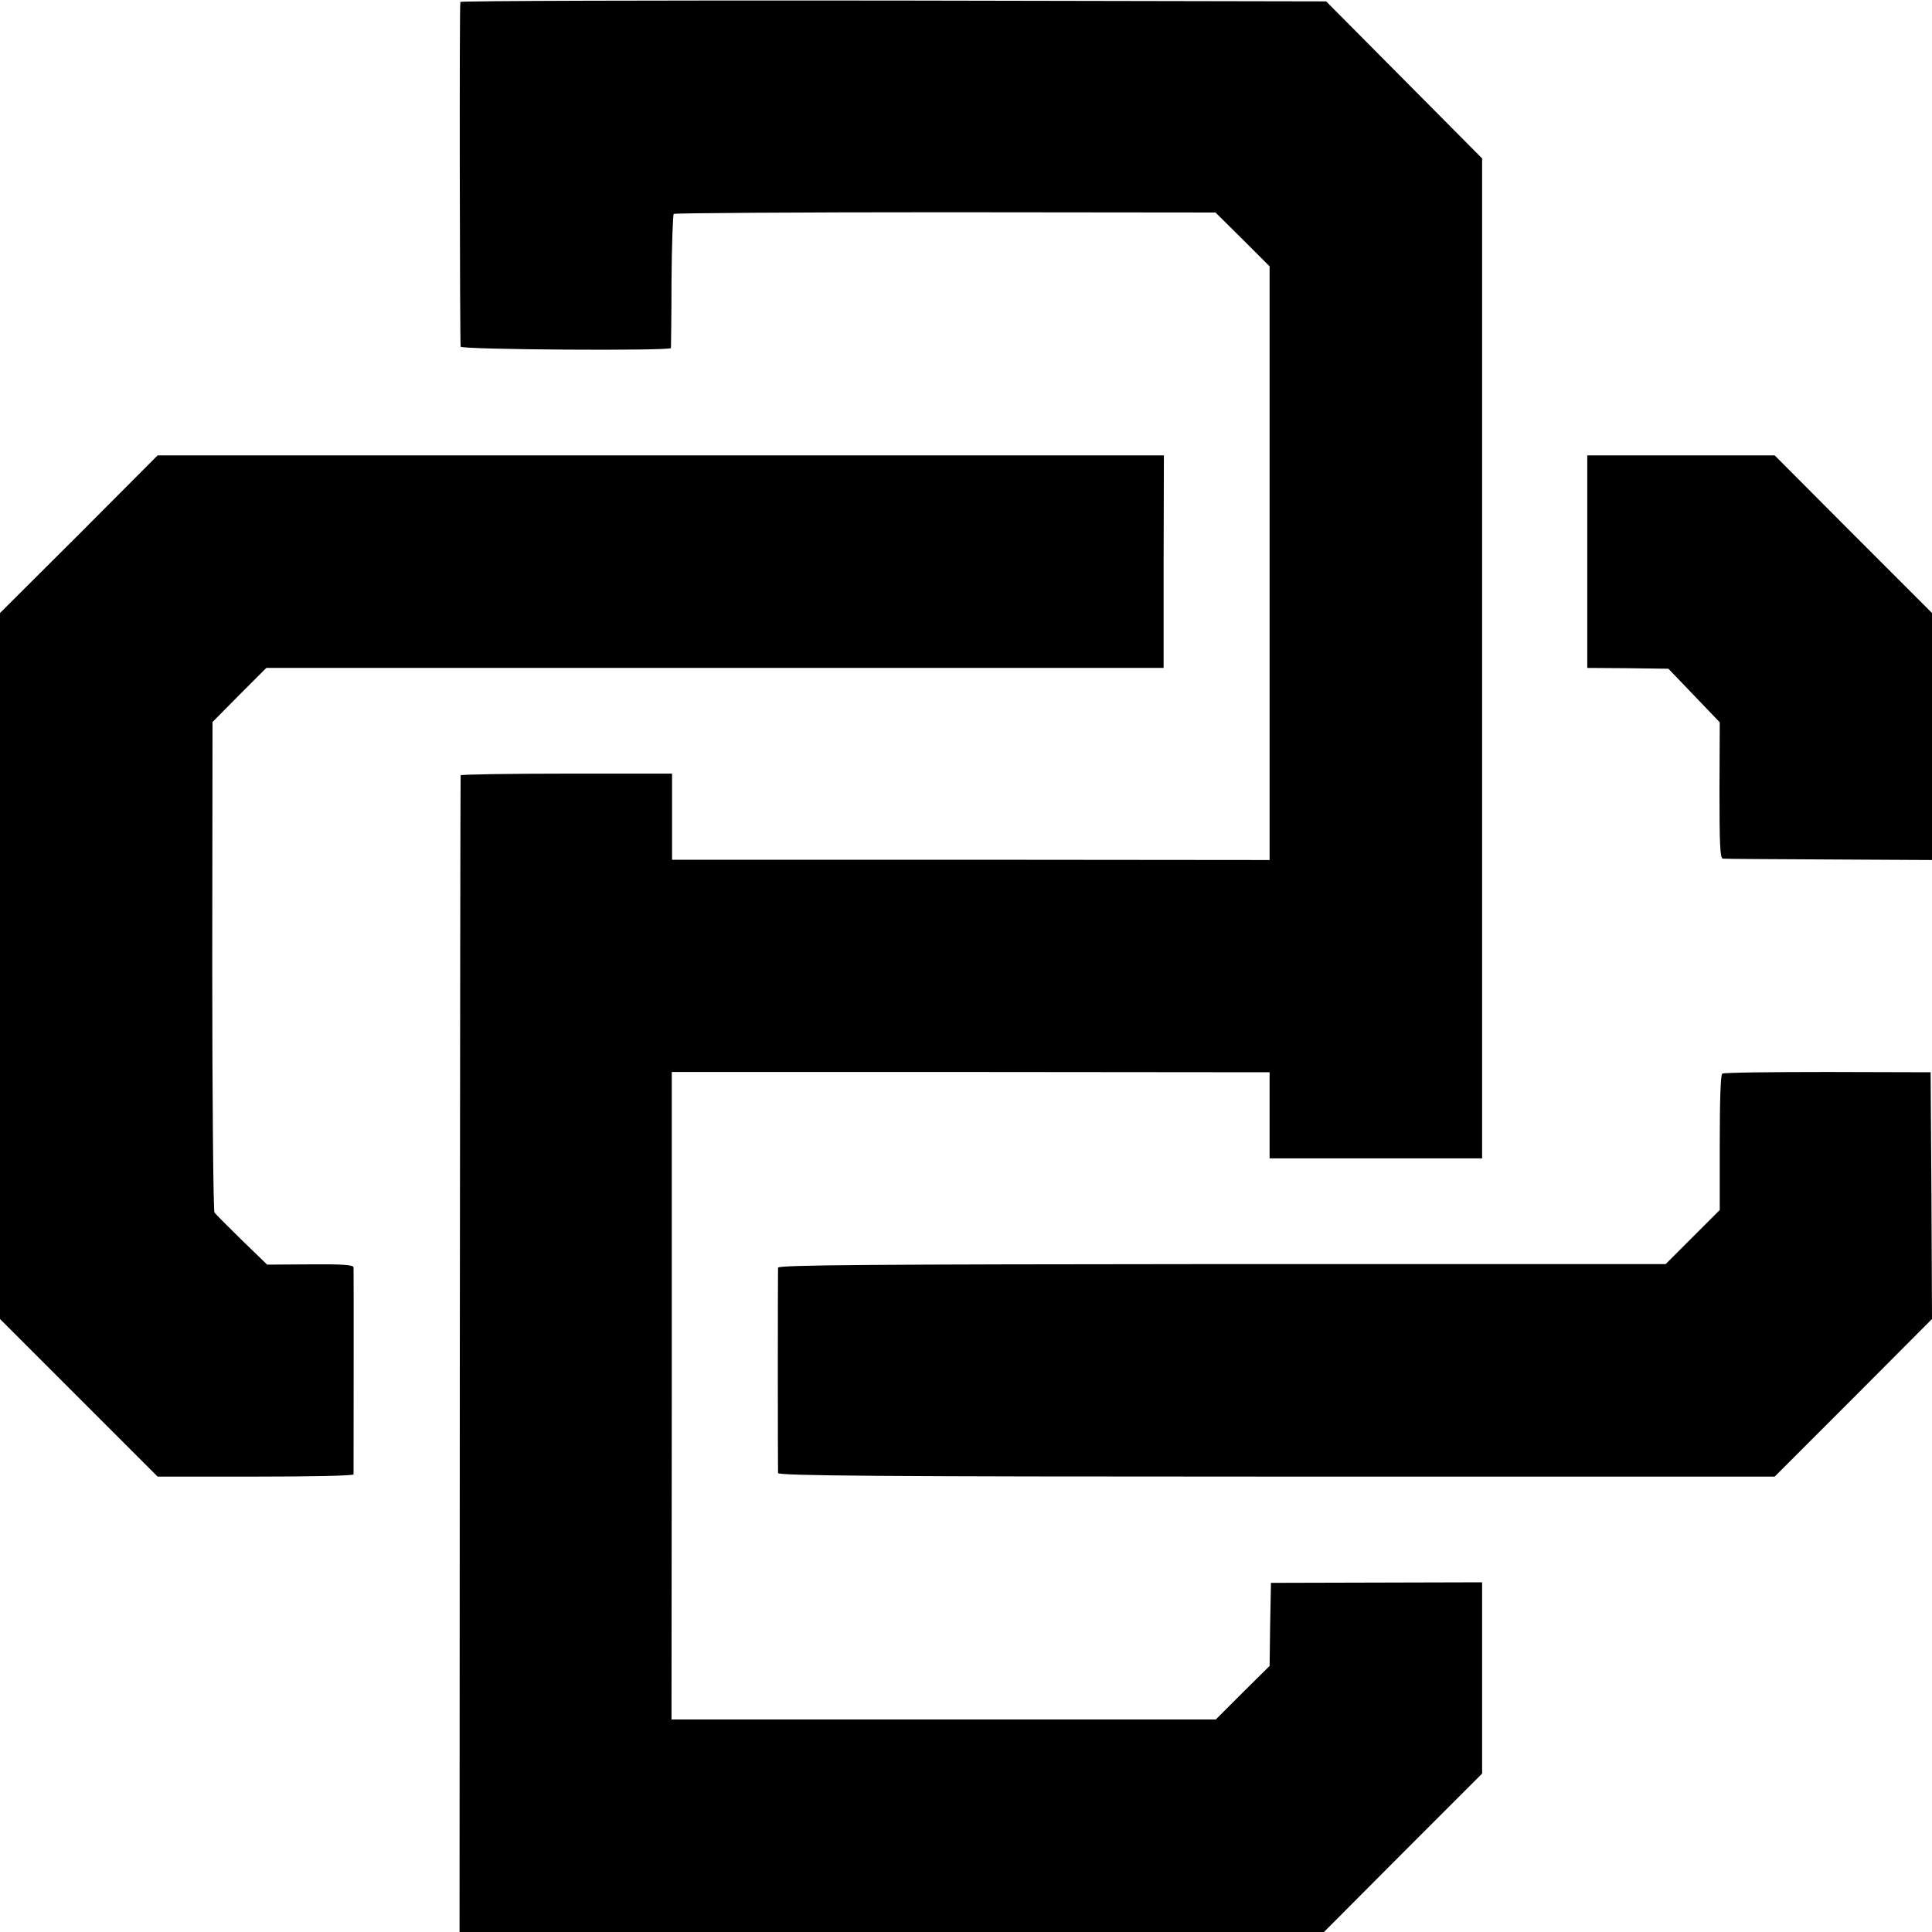<?xml version="1.0" standalone="no"?>
<!DOCTYPE svg PUBLIC "-//W3C//DTD SVG 20010904//EN"
 "http://www.w3.org/TR/2001/REC-SVG-20010904/DTD/svg10.dtd">
<svg version="1.0" xmlns="http://www.w3.org/2000/svg"
 width="700pt" height="700pt" viewBox="0 0 700 700"
 preserveAspectRatio="xMidYMid meet">
<g transform="translate(0,700) scale(0.1,-0.1)"
fill="#000000" stroke="none">
<path d="M1668 6993 c-4 -7 -2 -1220 1 -1249 1 -11 760 -16 762 -5 0 3 2 113
2 243 1 130 5 239 8 243 4 3 447 6 985 6 l978 -1 98 -97 98 -98 0 -1075 0
-1076 -1082 1 -1083 0 0 156 0 156 -382 0 c-211 0 -384 -3 -384 -6 -1 -3 -2
-948 -3 -2099 l-1 -2092 1566 0 1566 0 286 287 287 287 0 346 0 347 -382 -1
-383 -1 -3 -150 -2 -151 -98 -97 -97 -97 -690 0 c-380 0 -823 0 -986 0 l-296
0 1 1173 0 1173 1083 0 1083 -1 0 -156 0 -156 385 0 385 0 0 1811 0 1812 -282
284 -283 285 -1567 3 c-862 1 -1568 -1 -1570 -5z"/>
<path d="M286 5064 l-286 -285 0 -1279 0 -1279 286 -286 285 -285 355 0 c195
0 354 3 355 8 0 9 1 733 0 750 -1 9 -37 12 -157 11 l-156 -1 -91 88 c-50 49
-95 94 -100 101 -4 7 -8 409 -8 895 l1 882 97 98 98 98 1625 0 1626 0 0 385 1
385 -1823 0 -1823 0 -285 -286z"/>
<path d="M5751 4965 l0 -385 147 -1 147 -2 93 -97 93 -97 -1 -247 c0 -191 2
-246 12 -247 7 -1 181 -2 386 -3 l372 -2 0 448 0 447 -285 285 -285 286 -339
0 -340 0 0 -385z"/>
<path d="M6240 3110 c-6 -4 -9 -100 -9 -250 l0 -244 -98 -98 -98 -98 -1608 0
c-1254 -1 -1607 -3 -1608 -13 -1 -15 -1 -727 0 -744 1 -10 369 -13 1806 -13
l1805 0 285 285 285 286 -2 447 -3 447 -372 1 c-205 0 -377 -2 -383 -6z"/>
</g>
</svg>

